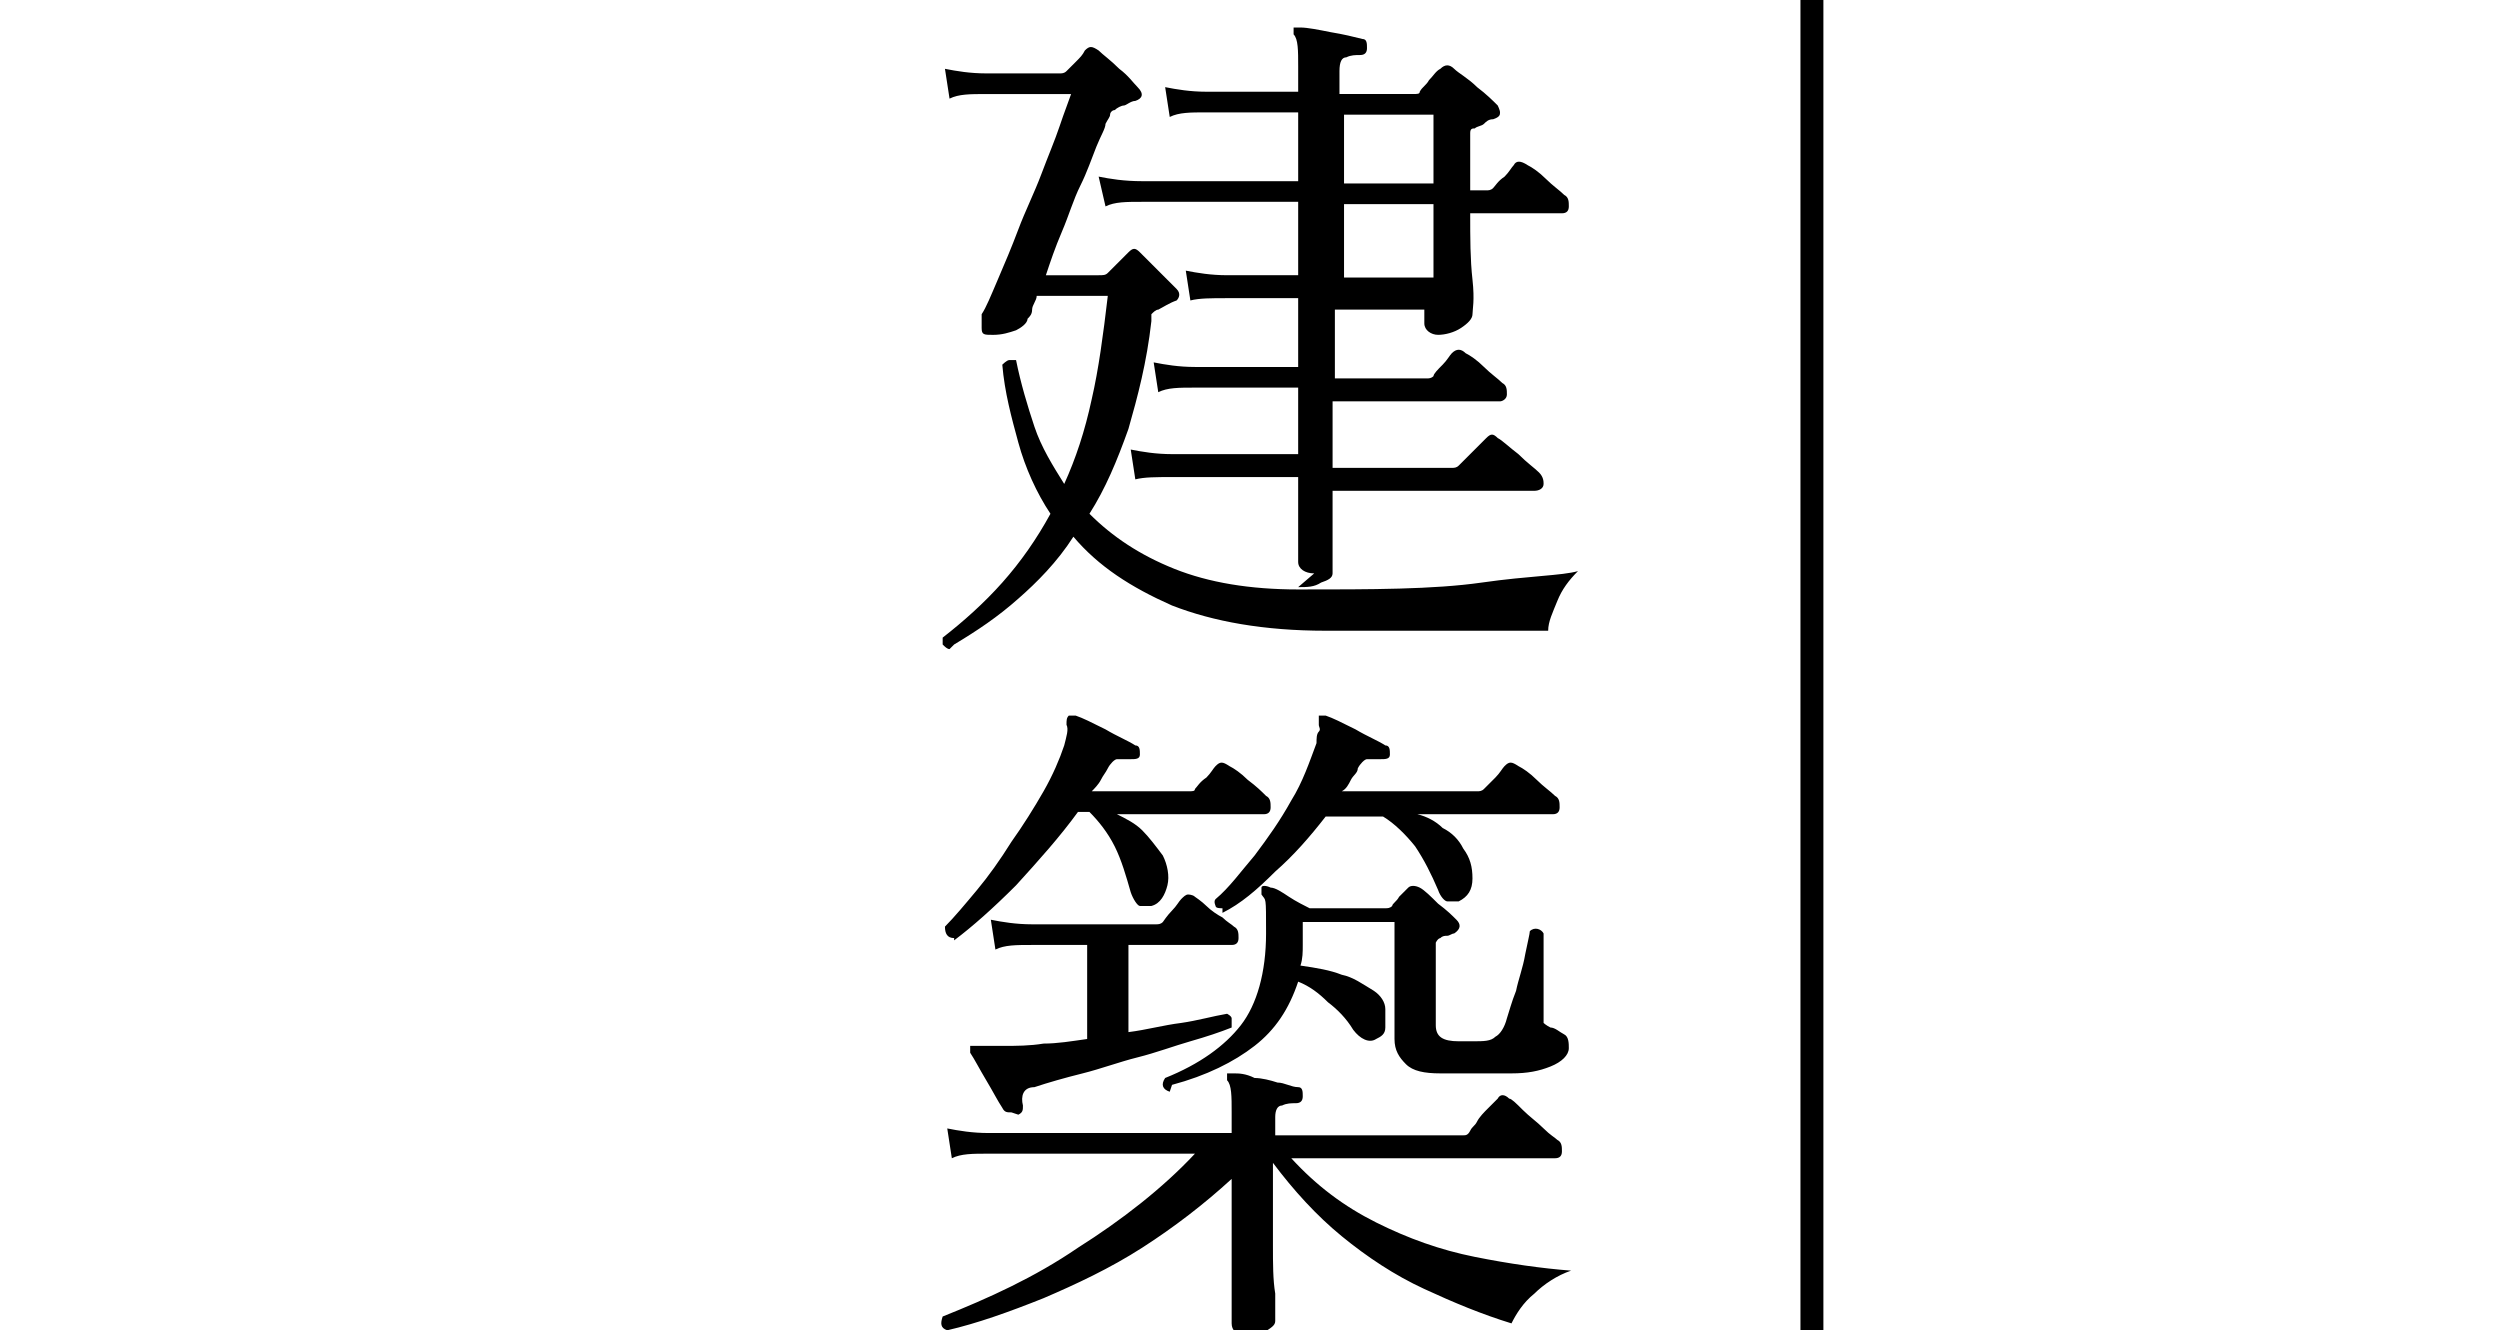 <?xml version="1.0" encoding="UTF-8"?>
<svg xmlns="http://www.w3.org/2000/svg" version="1.1" viewBox="0 0 109 58">
  <!-- Generator: Adobe Illustrator 28.7.3, SVG Export Plug-In . SVG Version: 1.2.0 Build 164)  -->
  <g>
    <g id="_レイヤー_1">
      <rect x="78.5" width="1" height="58.2"/>
      <g>
        <path d="M41.4,28.3c-.1,0-.2-.1-.3-.2,0-.1,0-.2,0-.3.9-.7,1.8-1.5,2.6-2.4.8-.9,1.5-1.9,2.1-3-.6-.9-1.1-2-1.4-3.1-.3-1.1-.6-2.2-.7-3.4,0,0,.2-.2.3-.2.1,0,.2,0,.3,0,.2,1,.5,2,.8,2.9.3.9.8,1.7,1.3,2.5.5-1.1.9-2.3,1.2-3.7.3-1.3.5-2.8.7-4.5h-3.1c0,.2-.2.4-.2.6,0,.2-.1.3-.2.4,0,.2-.3.4-.5.5-.3.1-.6.2-1,.2s-.5,0-.5-.3,0-.4,0-.6c.2-.3.4-.8.7-1.5.3-.7.6-1.4.9-2.2.3-.8.7-1.6,1-2.4.3-.8.6-1.5.8-2.1.2-.6.4-1.1.5-1.4h-3.7c-.7,0-1.2,0-1.6.2l-.2-1.3c.5.1,1.1.2,1.8.2h3.2c.1,0,.2,0,.3-.1s.2-.2.4-.4.3-.3.4-.5c.2-.2.3-.2.6,0,.2.2.5.4.9.8.4.3.6.6.8.8.3.3.2.5-.1.6-.2,0-.4.2-.5.2-.1,0-.3.1-.4.2-.1,0-.2.1-.2.2s-.1.2-.2.4c0,.2-.2.5-.4,1-.2.5-.4,1.1-.7,1.7-.3.6-.5,1.3-.8,2-.3.7-.5,1.3-.7,1.9h2.3c.2,0,.3,0,.4-.1l.9-.9c.2-.2.3-.2.5,0,.2.2.5.5.8.8.3.3.6.6.8.8.2.2.1.4,0,.5-.3.1-.6.3-.8.4-.1,0-.2.1-.3.2,0,0,0,.2,0,.3-.2,1.8-.6,3.3-1,4.7-.5,1.4-1,2.6-1.7,3.7,1,1,2.2,1.8,3.7,2.4,1.5.6,3.3.9,5.4.9,3.2,0,5.9,0,8-.3s3.5-.3,4.2-.5c-.4.4-.7.8-.9,1.3-.2.5-.4.9-.4,1.3h-9.7c-2.7,0-4.9-.4-6.7-1.1-1.8-.8-3.2-1.7-4.3-3-.7,1.1-1.6,2-2.4,2.7-.9.8-1.8,1.4-2.8,2ZM57.3,25c-.4,0-.7-.2-.7-.5s0-.4,0-.9c0-.5,0-.9,0-1.5,0-.5,0-1,0-1.3h-5.5c-.7,0-1.2,0-1.6.1l-.2-1.3c.5.1,1.1.2,1.8.2h5.5v-2.9h-4.5c-.7,0-1.2,0-1.6.2l-.2-1.3c.5.1,1.1.2,1.8.2h4.5v-3h-3.1c-.7,0-1.2,0-1.6.1l-.2-1.3c.5.1,1.1.2,1.8.2h3.1v-3.2h-6.8c-.7,0-1.2,0-1.6.2l-.3-1.3c.5.1,1.1.2,1.9.2h6.8v-3h-4c-.7,0-1.2,0-1.6.2l-.2-1.3c.5.1,1.1.2,1.8.2h4v-1.1c0-.7,0-1.2-.2-1.4,0-.1,0-.2,0-.3,0,0,.2,0,.3,0,.3,0,.8.1,1.3.2.6.1,1,.2,1.4.3.2,0,.2.2.2.4,0,.2-.1.3-.3.3-.2,0-.4,0-.6.1-.2,0-.3.2-.3.6v1h3.2c.2,0,.3,0,.3-.1.1-.2.3-.3.4-.5.2-.2.3-.4.5-.5.2-.2.4-.2.6,0,.2.2.6.4,1,.8.4.3.7.6.9.8,0,0,.1.2.1.3,0,.1,0,.2-.3.3-.2,0-.3.1-.4.2s-.3.1-.4.2c-.1,0-.2,0-.2.2,0,0,0,.2,0,.4v1.1c0,.4,0,.7,0,1h.7c.1,0,.2,0,.3-.1.1-.1.2-.3.5-.5.2-.2.3-.4.4-.5.1-.2.3-.2.6,0,.2.1.5.3.8.6s.6.5.8.7c.2.1.2.3.2.5s-.1.3-.3.3h-4c0,1.1,0,2,.1,2.9s0,1.3,0,1.5-.2.4-.5.6c-.3.2-.7.3-1,.3s-.6-.2-.6-.5v-.6h-3.9v3h4c.1,0,.2,0,.3-.1,0-.1.2-.3.4-.5.2-.2.3-.4.4-.5.2-.2.4-.2.6,0,.2.1.5.3.8.6.3.3.6.5.8.7.2.1.2.3.2.5,0,.2-.2.3-.3.3h-7.3v2.9h5.2c.1,0,.2,0,.3-.1.1-.1.3-.3.6-.6.3-.3.5-.5.6-.6.2-.2.3-.2.5,0,.2.1.5.4.9.7.4.4.7.6.9.8.2.2.2.4.2.5,0,.2-.2.3-.4.3h-8.8c0,.4,0,.8,0,1.3,0,.5,0,1,0,1.4,0,.4,0,.7,0,.9s-.2.3-.5.4c-.3.2-.6.2-1,.2ZM58.6,8h3.9v-3h-3.9v3ZM58.6,12.1h3.9v-3.2h-3.9v3.2Z"/>
        <path d="M54.3,58.2c-.4,0-.6-.2-.6-.5s0-.3,0-.7c0-.4,0-.9,0-1.4,0-.6,0-1.2,0-1.8,0-.6,0-1.2,0-1.8v-.6c-1.2,1.1-2.5,2.1-3.9,3-1.4.9-2.9,1.6-4.3,2.2-1.5.6-2.9,1.1-4.2,1.4-.3-.1-.3-.3-.2-.6,2-.8,4-1.7,5.9-3,1.9-1.2,3.7-2.6,5.1-4.1h-9c-.7,0-1.2,0-1.6.2l-.2-1.3c.5.1,1.1.2,1.8.2h10.6v-.9c0-.7,0-1.2-.2-1.4,0-.1,0-.2,0-.3,0,0,.2,0,.3,0,.2,0,.5,0,.9.2.3,0,.7.1,1,.2.3,0,.6.2.9.2.2,0,.2.2.2.4,0,.2-.1.3-.3.3-.2,0-.4,0-.6.1-.2,0-.3.2-.3.5v.8h8.2c.1,0,.2,0,.3-.2s.2-.2.3-.4.3-.4.5-.6c.2-.2.3-.3.4-.4.1-.2.3-.2.5,0,.1,0,.3.2.6.5.3.3.6.5.9.8s.5.4.6.5c.2.1.2.3.2.5,0,.2-.1.3-.3.3h-11.5c1.1,1.2,2.3,2.1,3.7,2.8,1.4.7,2.8,1.2,4.3,1.5,1.5.3,2.9.5,4.2.6-.6.2-1.2.6-1.6,1-.5.4-.8.9-1,1.3-1.3-.4-2.5-.9-3.8-1.5-1.3-.6-2.5-1.4-3.6-2.3-1.1-.9-2.1-2-3-3.2v1.4c0,.7,0,1.4,0,2.2,0,.8,0,1.5.1,2.1,0,.6,0,1,0,1.2s-.2.3-.5.5c-.3.2-.7.2-1,.2ZM41.6,40.9c-.3,0-.4-.2-.4-.5.4-.4.9-1,1.4-1.6.5-.6,1-1.3,1.5-2.1.5-.7,1-1.5,1.4-2.2.4-.7.7-1.4.9-2,.1-.4.2-.7.1-.9,0-.2,0-.3.1-.4,0,0,.2,0,.3,0,.3.1.7.3,1.3.6.5.3,1,.5,1.3.7.2,0,.2.2.2.4,0,.2-.2.2-.4.2-.3,0-.5,0-.6,0-.1,0-.3.2-.4.4-.1.2-.2.3-.3.5-.1.2-.3.4-.4.5h4.2c.2,0,.3,0,.3-.1.1-.1.2-.3.5-.5.2-.2.3-.4.4-.5.2-.2.3-.2.6,0,.2.1.5.3.8.6.4.3.6.5.8.7.2.1.2.3.2.5s-.1.3-.3.3h-6.4c.4.2.8.4,1.1.7s.6.7.9,1.1c.2.4.3.9.2,1.3s-.3.8-.7.9c-.2,0-.4,0-.5,0s-.3-.3-.4-.6c-.2-.7-.4-1.4-.7-2-.3-.6-.7-1.1-1.1-1.5h-.5c-.8,1.1-1.7,2.1-2.7,3.2-1,1-1.9,1.8-2.7,2.4ZM44.1,48.5c-.2,0-.3,0-.4-.2-.2-.3-.4-.7-.7-1.2s-.5-.9-.7-1.2c0-.1,0-.2,0-.3,0,0,.2,0,.5,0,.1,0,.3,0,.4,0s.4,0,.6,0c.5,0,1.1,0,1.7-.1.6,0,1.2-.1,1.9-.2v-4.1h-2.4c-.7,0-1.2,0-1.6.2l-.2-1.3c.5.1,1.1.2,1.8.2h5.4c.1,0,.2,0,.3-.1,0,0,.2-.3.4-.5.2-.2.3-.4.4-.5.1-.1.2-.2.3-.2,0,0,.2,0,.3.1,0,0,.3.2.5.4.2.2.5.4.7.5.2.2.4.3.5.4.2.1.2.3.2.5,0,.2-.1.3-.3.3h-4.5v3.8c.8-.1,1.5-.3,2.3-.4.7-.1,1.4-.3,2-.4,0,0,.2.1.2.2,0,.1,0,.2,0,.4-.5.2-1.1.4-1.8.6-.7.2-1.5.5-2.3.7s-1.6.5-2.4.7c-.8.2-1.5.4-2.1.6-.5,0-.6.4-.5.8,0,.2,0,.3-.2.4ZM51,47.6c-.3-.1-.4-.3-.2-.6,1.5-.6,2.6-1.4,3.3-2.3.7-.9,1.1-2.3,1.1-4s0-1.4-.2-1.7c0,0,0-.2,0-.3,0-.1.2-.1.4,0,.2,0,.5.2.8.4s.7.4.9.5h3.3c.1,0,.2,0,.3-.1,0-.1.2-.2.3-.4l.4-.4c.1-.1.3-.1.5,0,.2.1.5.4.8.7.4.3.6.5.8.7.2.2.2.4-.1.6-.1,0-.2.1-.3.1-.1,0-.2,0-.3.1,0,0-.1,0-.2.2,0,0,0,.2,0,.4v3.2c0,.5.3.7,1,.7h.6c.5,0,.8,0,1-.2.2-.1.4-.4.5-.8.1-.3.2-.7.4-1.2.1-.5.3-1,.4-1.6.1-.5.2-.9.2-1,.2-.2.5-.1.6.1,0,.2,0,.4,0,.8,0,.4,0,.7,0,1.1s0,.8,0,1.1,0,.5,0,.6c0,.2,0,.3,0,.3,0,0,.1.1.3.2.2,0,.4.2.6.3.2.1.2.4.2.6,0,.3-.3.6-.8.8-.5.2-1,.3-1.7.3-.6,0-1.3,0-1.9,0h-1.2c-.7,0-1.2-.1-1.5-.4s-.5-.6-.5-1.1v-5.1h-4c0,.3,0,.7,0,1,0,.3,0,.6-.1.9.7.1,1.3.2,1.8.4.5.1.9.4,1.4.7.3.2.5.5.5.8s0,.6,0,.8c0,.3-.2.4-.4.5-.3.2-.7,0-1-.4-.3-.5-.7-.9-1.1-1.2-.4-.4-.8-.7-1.3-.9-.4,1.2-1,2.1-1.9,2.8-.9.7-2.1,1.3-3.6,1.7ZM53.3,39.6c-.1,0-.3,0-.3-.1,0,0-.1-.2,0-.3.6-.5,1.1-1.2,1.7-1.9.6-.8,1.1-1.5,1.6-2.4.5-.8.8-1.7,1.1-2.5,0-.2,0-.4.1-.5s0-.2,0-.3c0-.2,0-.3,0-.4,0,0,.2,0,.3,0,.3.1.7.3,1.3.6.5.3,1,.5,1.3.7.2,0,.2.2.2.4,0,.2-.2.2-.4.2-.3,0-.5,0-.6,0-.1,0-.3.2-.4.4,0,.2-.2.3-.3.5-.1.2-.2.4-.4.5h5.9c.1,0,.2,0,.3-.1.1-.1.3-.3.5-.5.2-.2.3-.4.4-.5.2-.2.3-.2.6,0,.2.1.5.3.8.6.3.3.6.5.8.7.2.1.2.3.2.5,0,.2-.1.3-.3.3h-5.9c.4.1.8.3,1.1.6.4.2.7.5.9.9.3.4.4.8.4,1.3s-.2.8-.6,1c-.2,0-.4,0-.5,0s-.3-.2-.4-.5c-.3-.7-.6-1.3-1-1.9-.4-.5-.9-1-1.4-1.3h-2.5c-.7.9-1.4,1.7-2.2,2.4-.8.8-1.5,1.4-2.3,1.8Z"/>
      </g>
    </g>
  </g>
</svg>
